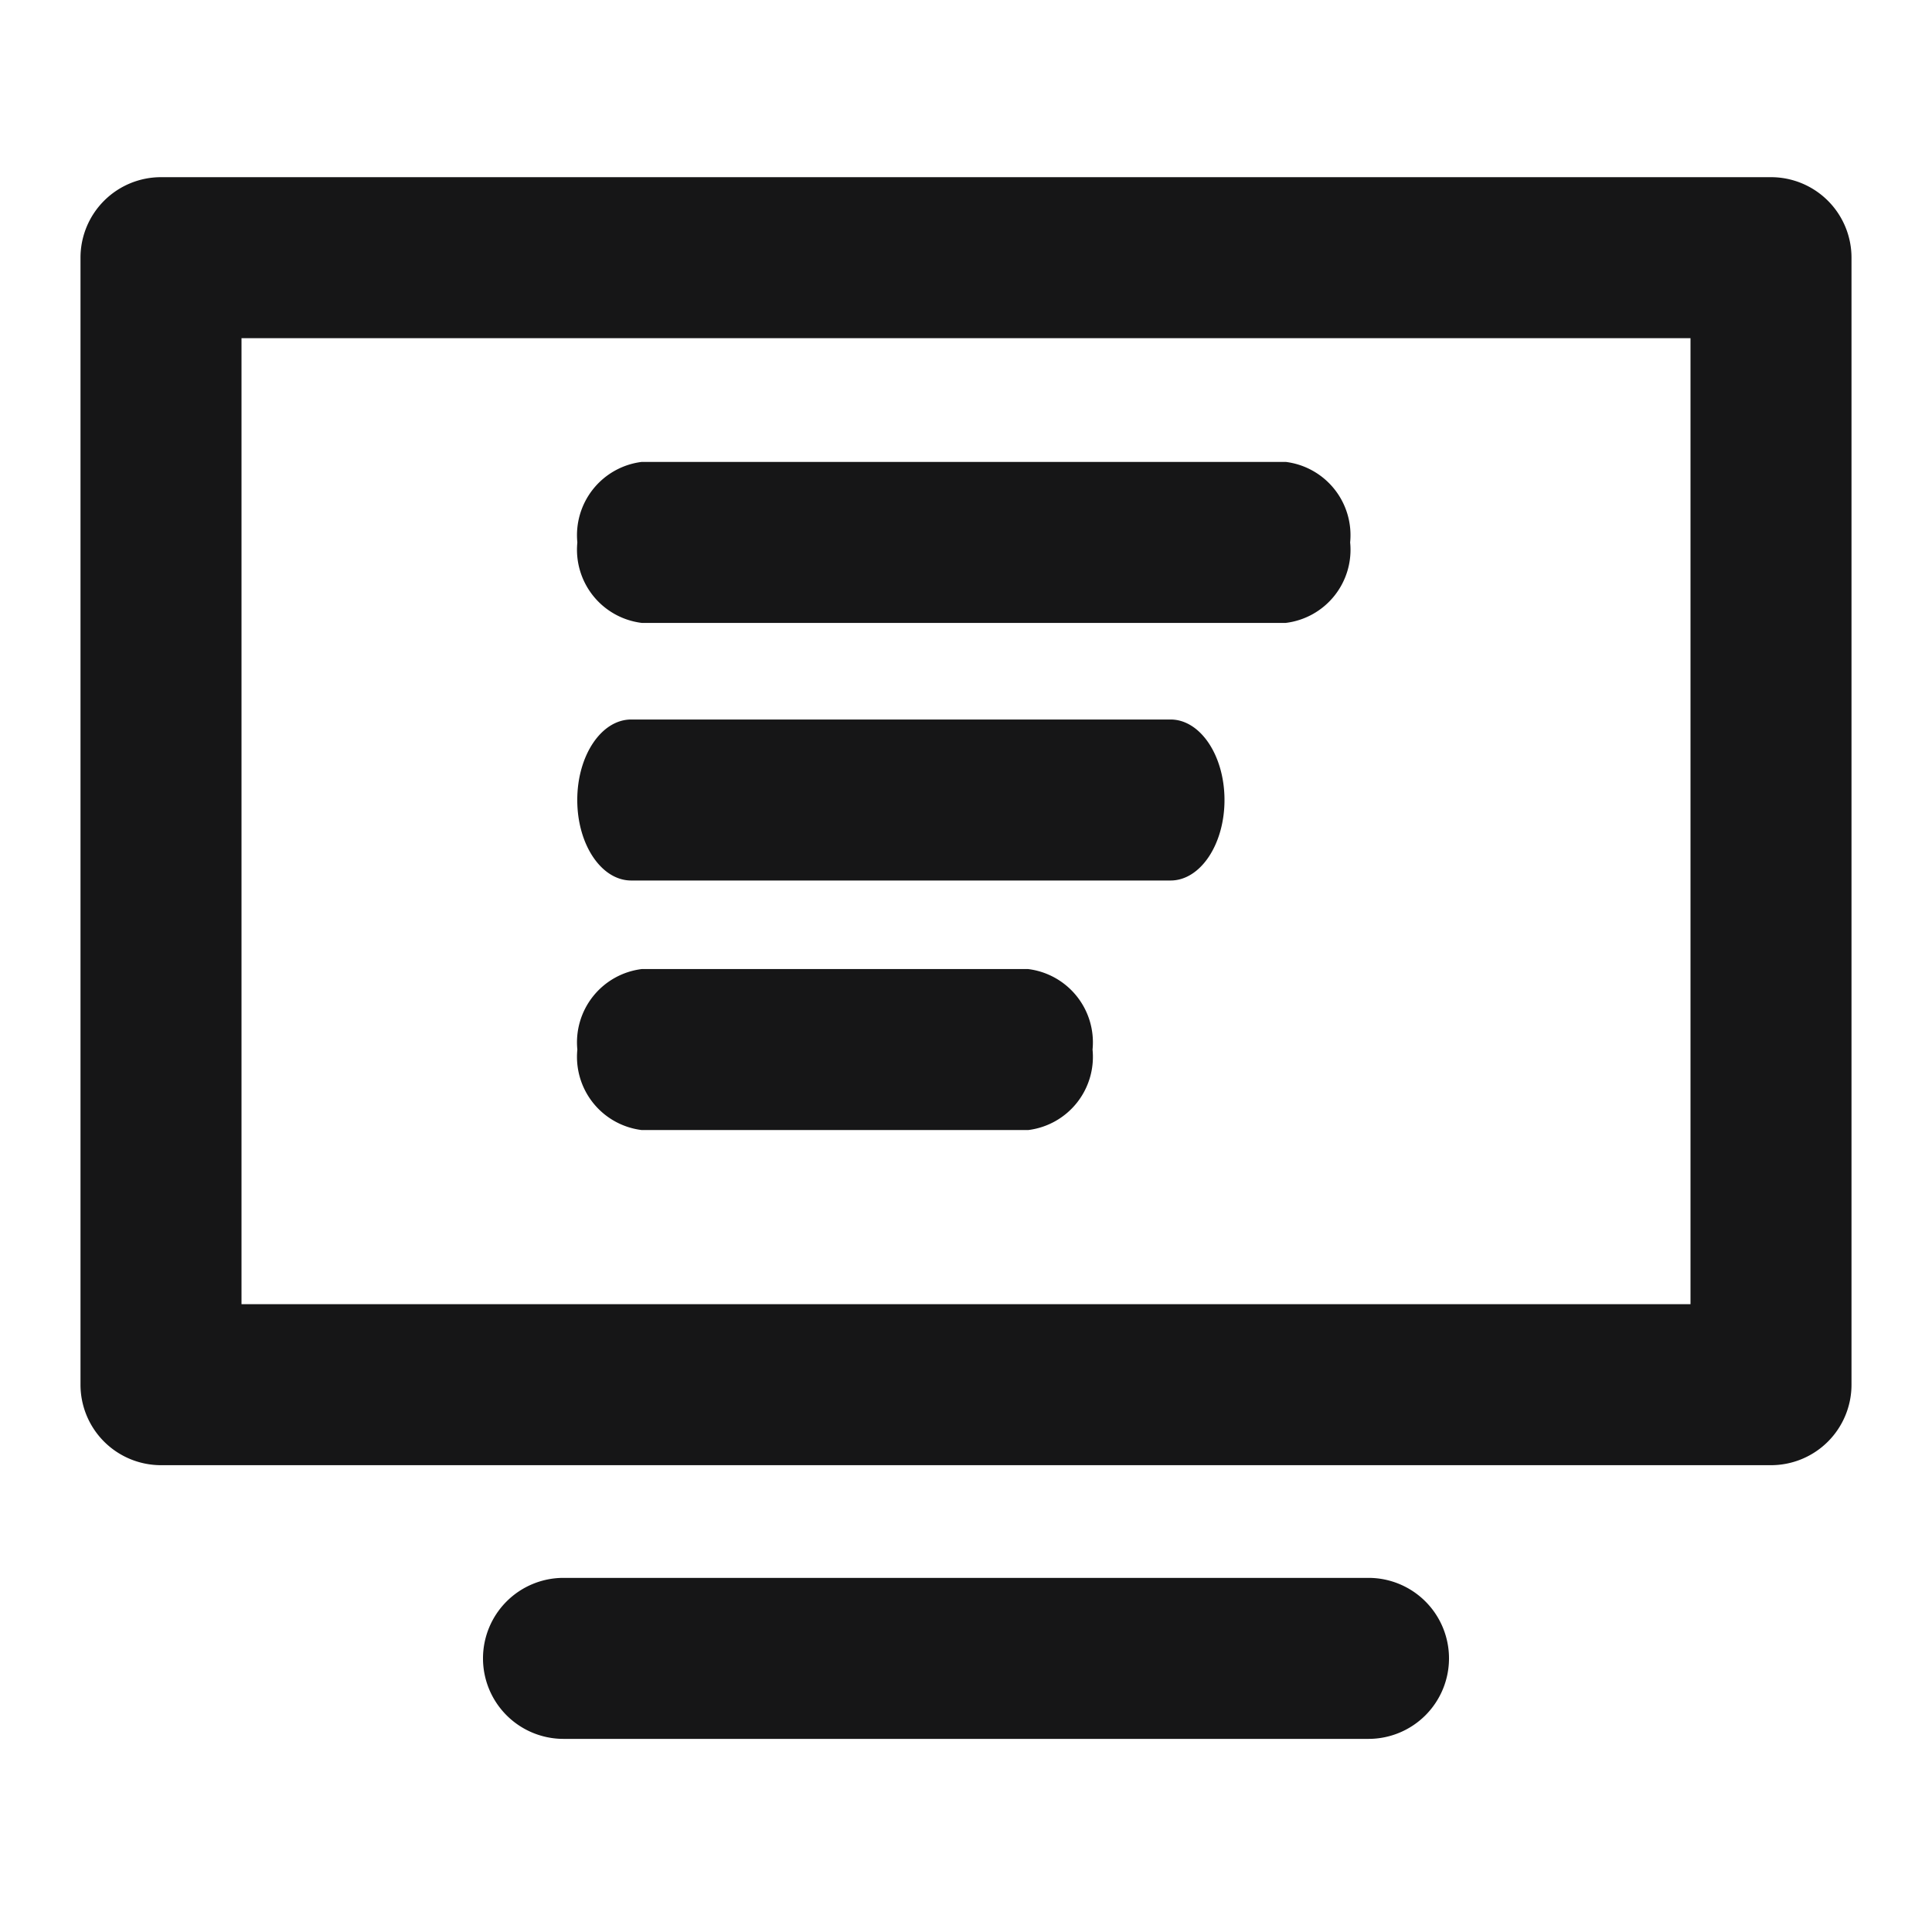 <svg xmlns="http://www.w3.org/2000/svg" width="24" height="24" viewBox="0 0 24 24">
  <g id="EquipmentData" transform="translate(-380 -327)">
    <g id="边缘框" transform="translate(380 327)">
      <rect id="边缘框-2" data-name="边缘框" width="24" height="24" fill="none"/>
    </g>
    <g id="组_6213" data-name="组 6213">
      <path id="联合_372" data-name="联合 372" d="M-1730-2165.6a1,1,0,0,1-1-1,1,1,0,0,1,1-1h10a1,1,0,0,1,1,1,1,1,0,0,1-1,1Zm-5-3.4a1,1,0,0,1-1-1v-14a1,1,0,0,1,1-1h20a1,1,0,0,1,1,1v14a1,1,0,0,1-1,1Zm1-2h18v-12h-18Zm4.972-2.163a.916.916,0,0,1-.8-1,.917.917,0,0,1,.8-1h4.8a.917.917,0,0,1,.8,1,.916.916,0,0,1-.8,1Zm-.131-3.1c-.37,0-.67-.446-.67-1s.3-1,.67-1h6.7c.37,0,.67.448.67,1s-.3,1-.67,1Zm.131-3.2a.916.916,0,0,1-.8-1,.917.917,0,0,1,.8-1h8a.917.917,0,0,1,.8,1,.915.915,0,0,1-.8,1Z" transform="translate(2117 2514.201)" fill="#161617" stroke="rgba(0,0,0,0)" stroke-miterlimit="10" stroke-width="1"/>
    </g>
  </g>
</svg>
